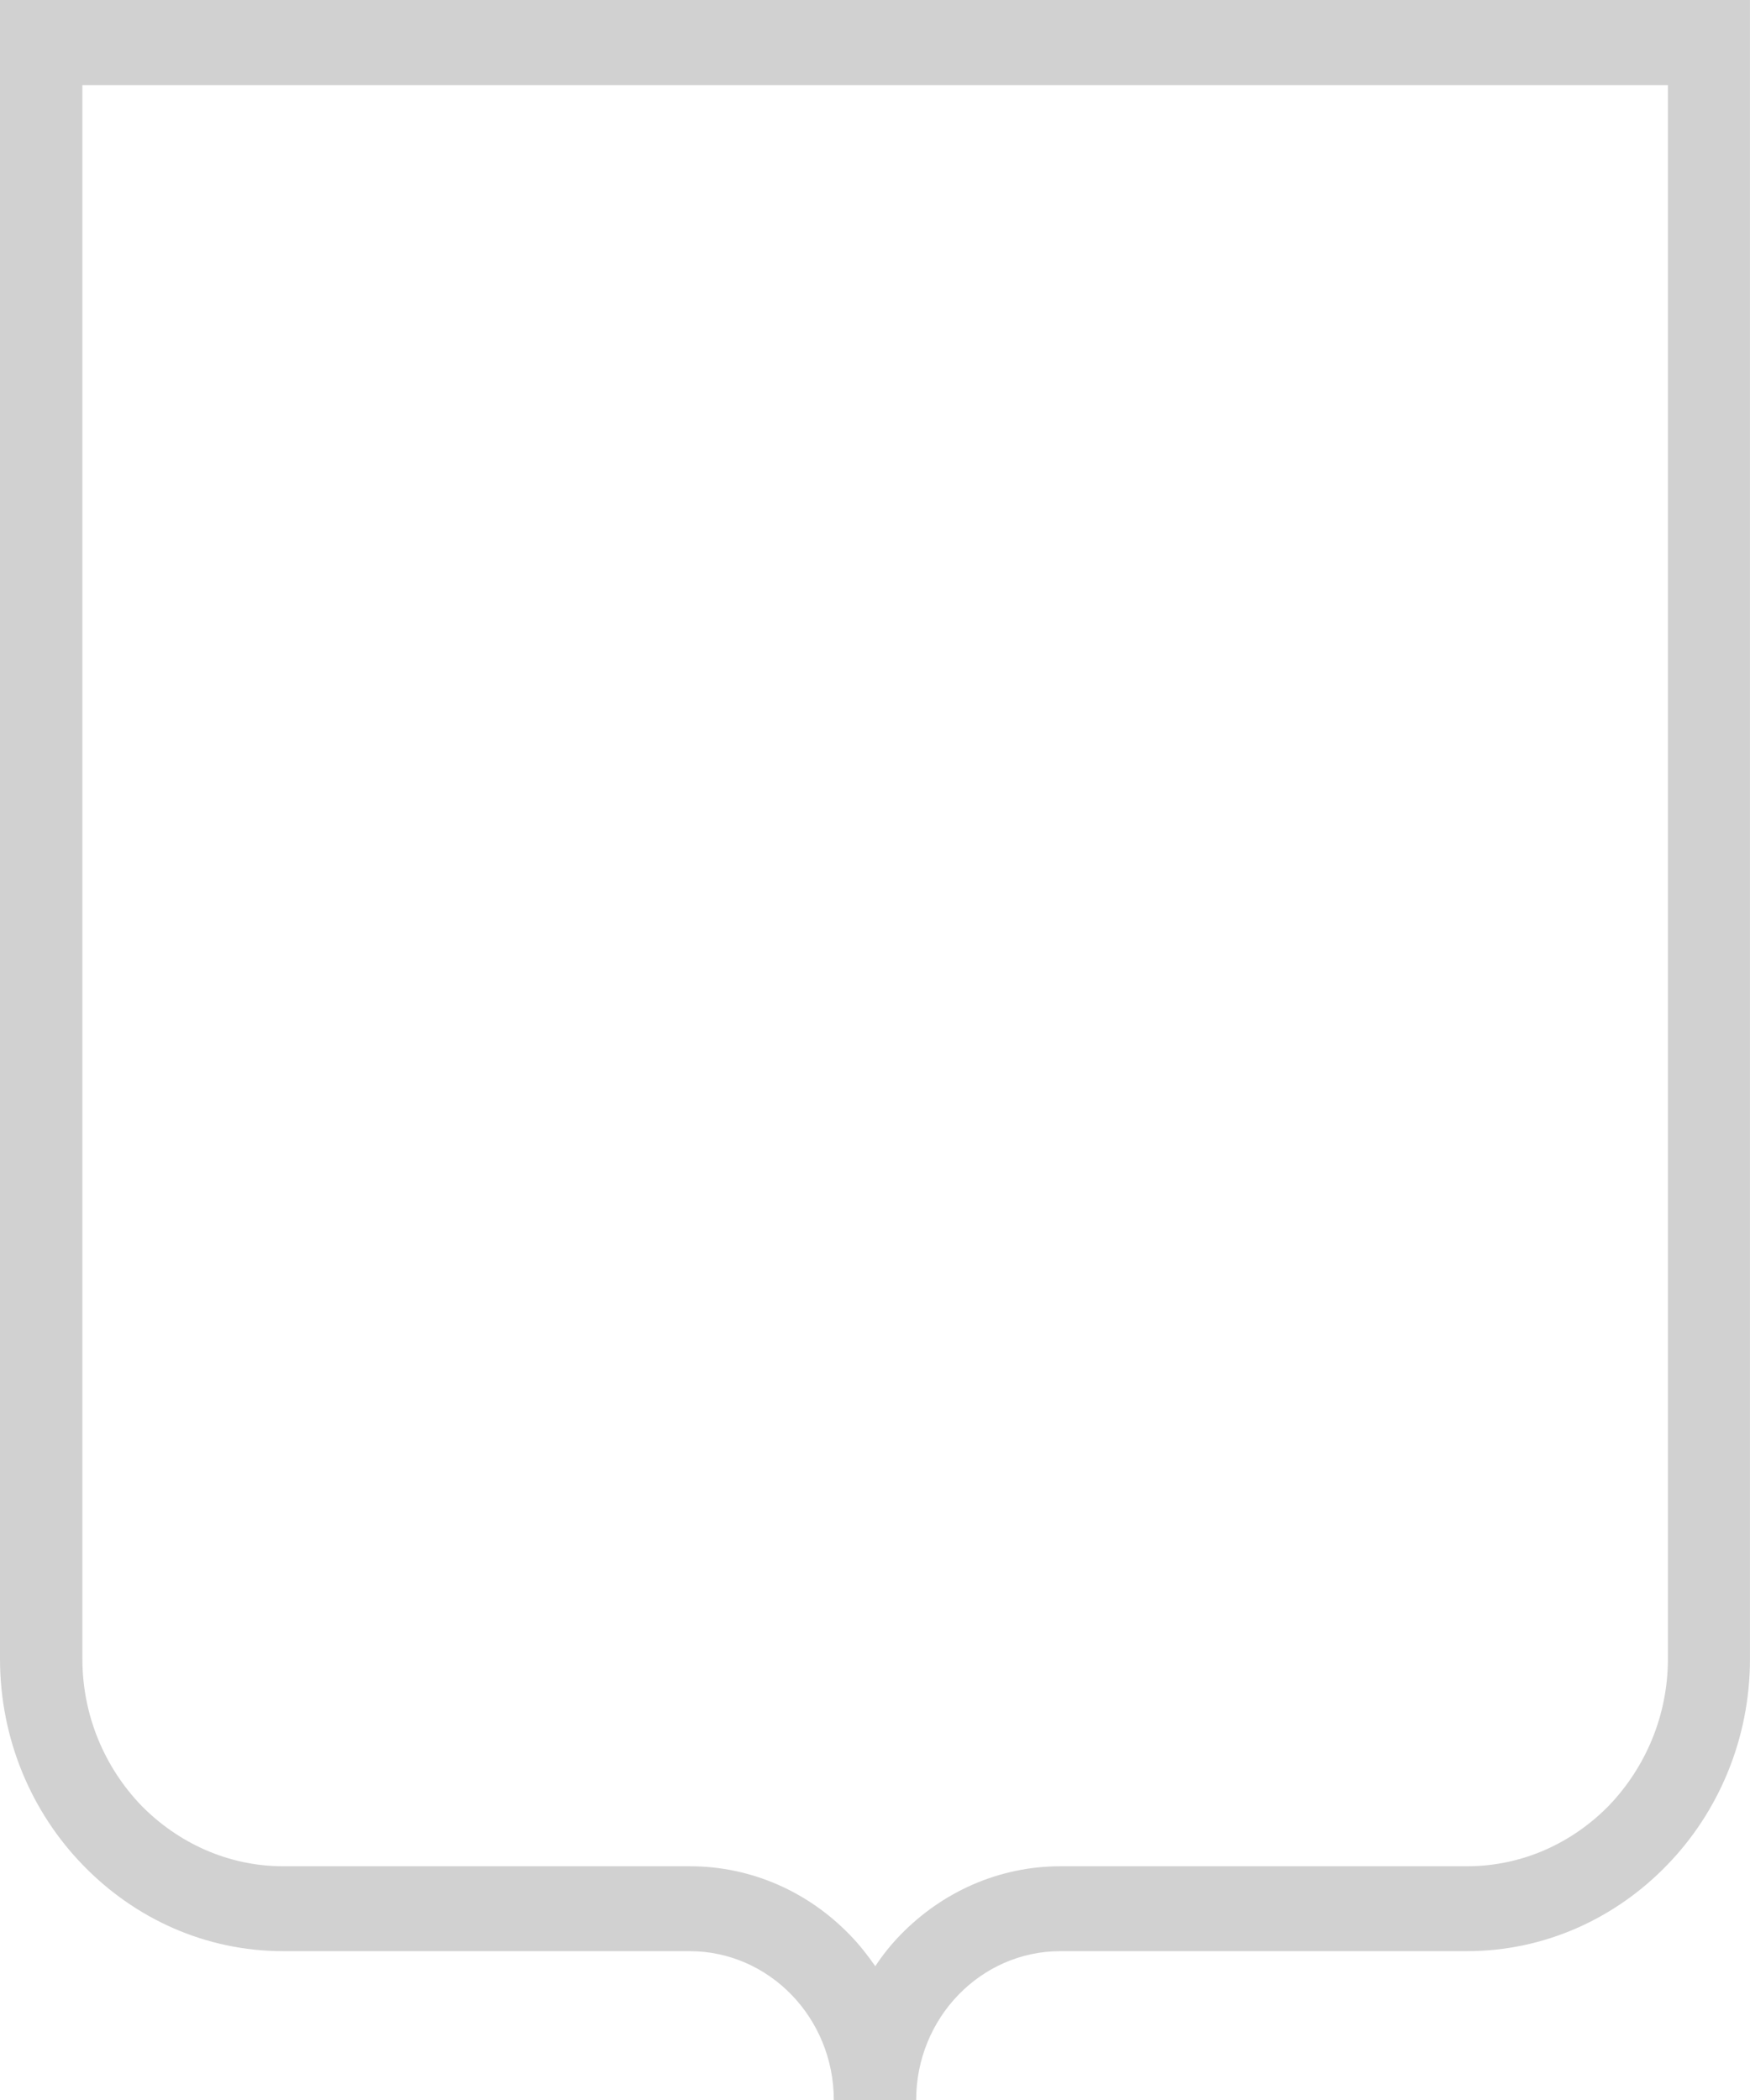 <?xml version="1.0" encoding="UTF-8"?> <svg xmlns="http://www.w3.org/2000/svg" width="300" height="360" viewBox="0 0 300 360" fill="none"> <path d="M7.088 0H299.996V284.377C299.996 298.168 294.542 310.736 285.742 319.767C276.942 328.853 264.822 334.484 251.464 334.484H181.774C174.976 334.484 168.784 337.34 164.305 341.965C159.826 346.589 157.059 352.982 157.059 360H142.937C142.937 352.982 140.17 346.589 135.691 341.965C131.212 337.34 125.02 334.484 118.223 334.484H48.533C35.174 334.484 23.054 328.853 14.254 319.767C5.454 310.736 0 298.168 0 284.377V0H7.088ZM285.9 14.581H14.122V284.377C14.122 294.17 17.996 303.038 24.214 309.512C30.484 315.905 39.074 319.931 48.559 319.931H118.249C128.92 319.931 138.642 324.392 145.73 331.737C147.311 333.369 148.707 335.137 150.051 337.068C151.316 335.137 152.738 333.369 154.319 331.737C161.407 324.419 171.129 319.931 181.8 319.931H251.49C260.975 319.931 269.565 315.932 275.835 309.512C282.027 303.038 285.927 294.17 285.927 284.377V14.581H285.9Z" fill="#D1D1D1"></path> </svg> 